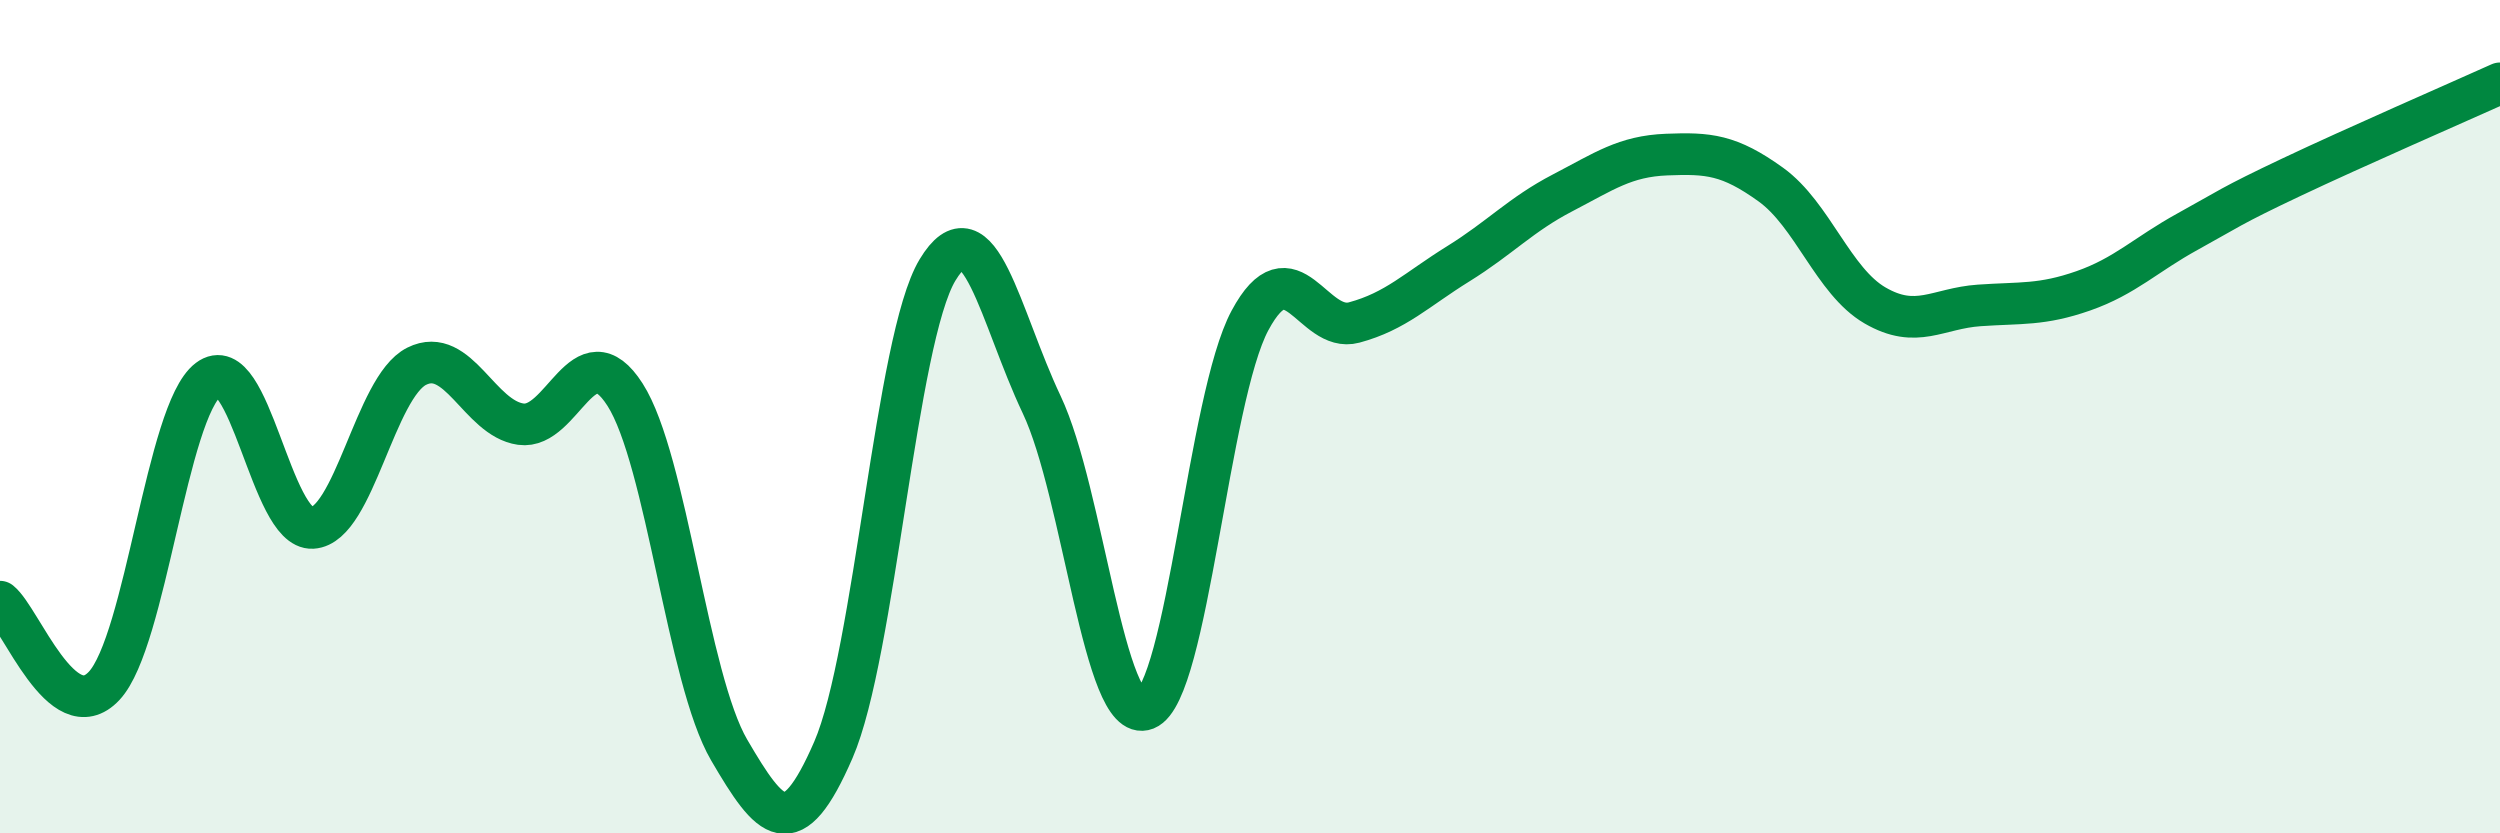 
    <svg width="60" height="20" viewBox="0 0 60 20" xmlns="http://www.w3.org/2000/svg">
      <path
        d="M 0,14.44 C 0.5,14.84 1.5,17.53 2.5,16.46 C 3.5,15.39 4,9.87 5,9.11 C 6,8.35 6.5,12.73 7.5,12.67 C 8.5,12.61 9,9.29 10,8.79 C 11,8.29 11.5,10.04 12.5,10.18 C 13.5,10.32 14,7.91 15,9.47 C 16,11.03 16.5,16.29 17.5,18 C 18.5,19.71 19,20.3 20,18 C 21,15.7 21.5,8.14 22.5,6.48 C 23.5,4.82 24,7.6 25,9.71 C 26,11.82 26.5,17.42 27.5,17.02 C 28.5,16.62 29,9.55 30,7.69 C 31,5.83 31.5,8.01 32.5,7.74 C 33.5,7.47 34,6.95 35,6.33 C 36,5.71 36.5,5.15 37.5,4.63 C 38.5,4.11 39,3.75 40,3.71 C 41,3.67 41.5,3.71 42.5,4.43 C 43.5,5.15 44,6.75 45,7.33 C 46,7.91 46.5,7.4 47.5,7.33 C 48.5,7.26 49,7.33 50,6.98 C 51,6.63 51.5,6.11 52.5,5.56 C 53.5,5.01 53.5,4.96 55,4.25 C 56.5,3.54 59,2.45 60,2L60 20L0 20Z"
        fill="#008740"
        opacity="0.1"
        stroke-linecap="round"
        stroke-linejoin="round"
      />
      <path
        d="M 0,14.44 C 0.5,14.84 1.5,17.53 2.5,16.46 C 3.5,15.39 4,9.87 5,9.11 C 6,8.35 6.5,12.73 7.5,12.67 C 8.5,12.61 9,9.29 10,8.79 C 11,8.29 11.5,10.04 12.5,10.18 C 13.5,10.32 14,7.91 15,9.47 C 16,11.03 16.5,16.29 17.5,18 C 18.5,19.71 19,20.3 20,18 C 21,15.7 21.5,8.14 22.5,6.48 C 23.5,4.82 24,7.6 25,9.71 C 26,11.82 26.5,17.42 27.5,17.02 C 28.5,16.62 29,9.55 30,7.69 C 31,5.83 31.5,8.01 32.5,7.74 C 33.5,7.47 34,6.95 35,6.33 C 36,5.71 36.5,5.15 37.5,4.63 C 38.5,4.11 39,3.75 40,3.71 C 41,3.67 41.5,3.71 42.5,4.43 C 43.5,5.15 44,6.75 45,7.33 C 46,7.91 46.5,7.4 47.5,7.33 C 48.5,7.26 49,7.33 50,6.98 C 51,6.63 51.5,6.11 52.5,5.56 C 53.5,5.01 53.5,4.96 55,4.25 C 56.5,3.54 59,2.45 60,2"
        stroke="#008740"
        stroke-width="1"
        fill="none"
        stroke-linecap="round"
        stroke-linejoin="round"
      />
    </svg>
  